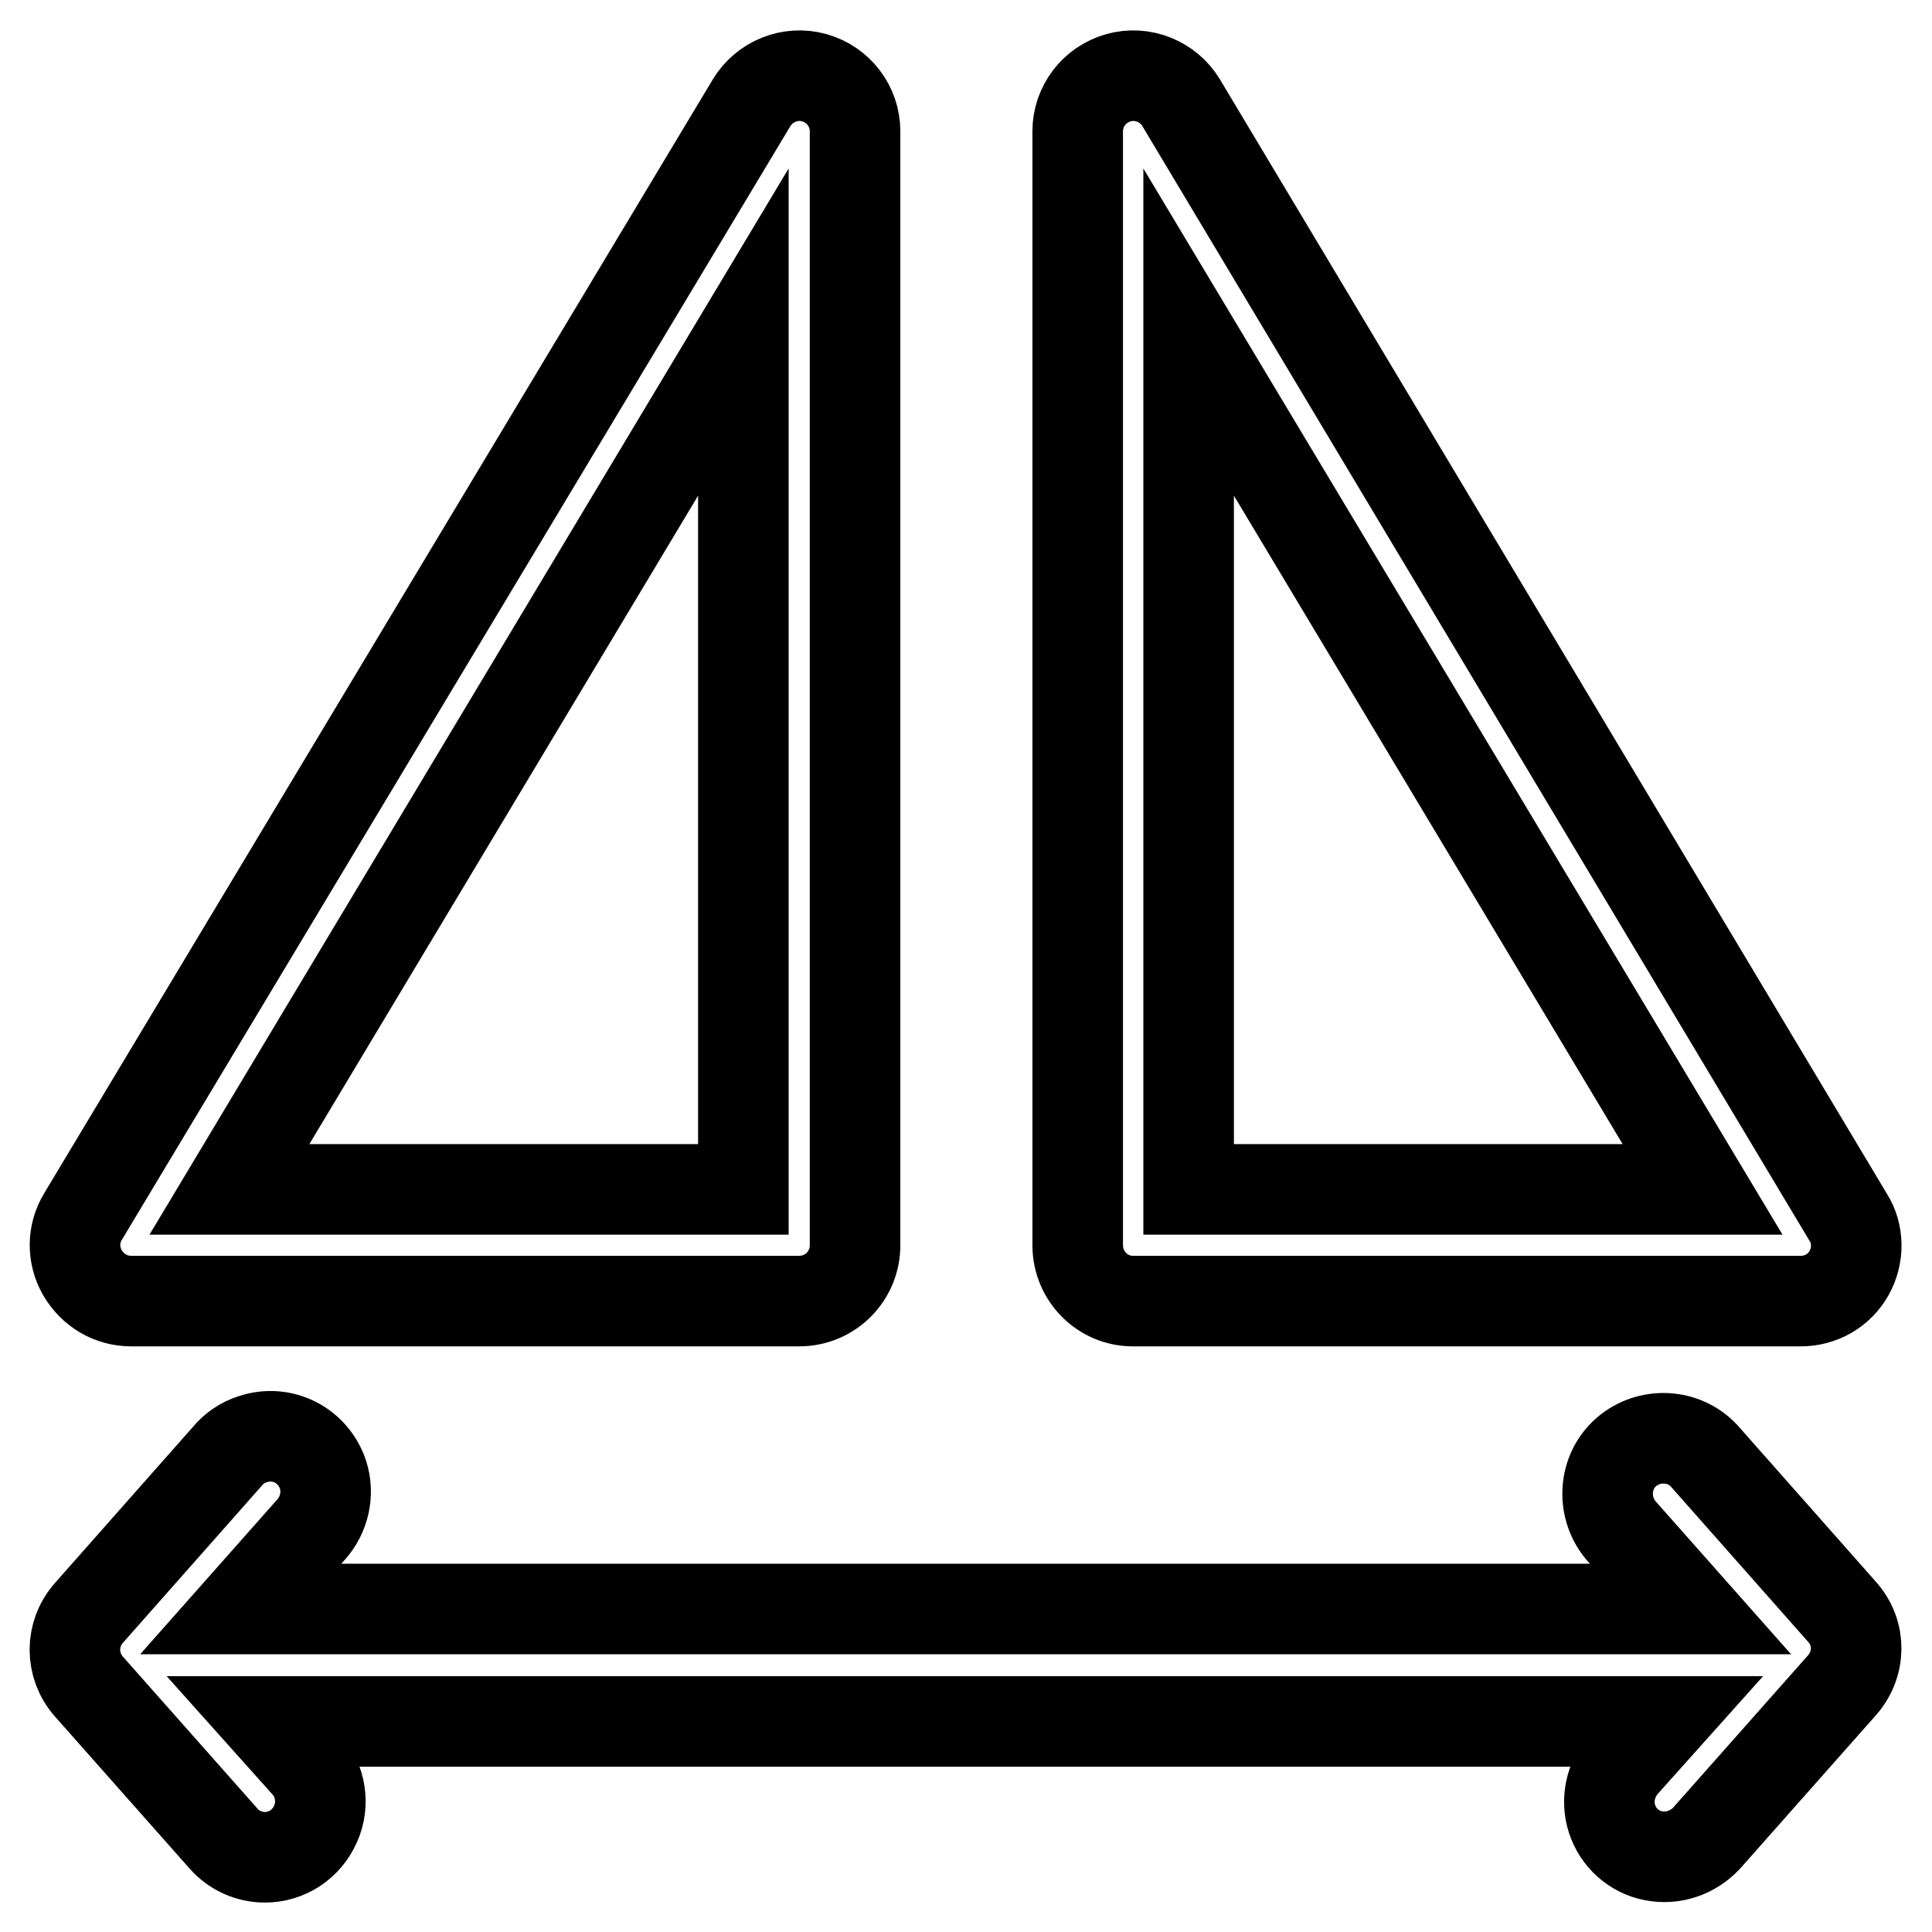 <?xml version="1.0" encoding="utf-8"?>
<!-- Svg Vector Icons : http://www.onlinewebfonts.com/icon -->
<!DOCTYPE svg PUBLIC "-//W3C//DTD SVG 1.1//EN" "http://www.w3.org/Graphics/SVG/1.1/DTD/svg11.dtd">
<svg version="1.1" xmlns="http://www.w3.org/2000/svg" xmlns:xlink="http://www.w3.org/1999/xlink" x="0px" y="0px" viewBox="0 0 256 256" enable-background="new 0 0 256 256" xml:space="preserve">
<g> <path stroke-width="12" fill-opacity="0" stroke="#000000"  d="M17.4,172.4h88.5c4.1,0,7.4-3.3,7.4-7.4V17.4c0-3.3-2.2-6.2-5.4-7.1c-3.2-0.9-6.6,0.5-8.3,3.3L11,161.2 c-1.4,2.3-1.4,5.1-0.1,7.4C12.3,171,14.7,172.4,17.4,172.4z M98.5,44v113.6H30.4L98.5,44z M244.1,213.6l-18.3-20.7 c-2.7-2.9-7.3-3.1-10.3-0.5c-3,2.6-3.3,7.2-0.8,10.3l9.3,10.5H31.9l9.3-10.5c1.8-2,2.4-4.8,1.6-7.3c-1.3-3.9-5.4-6-9.3-4.7 c-1.3,0.4-2.5,1.2-3.4,2.3l-18.3,20.7c-2.5,2.8-2.5,7,0,9.8l17.8,20.1c1.4,1.6,3.4,2.5,5.5,2.5c2.9,0,5.5-1.7,6.7-4.4 c1.2-2.6,0.7-5.8-1.2-7.9l-5.1-5.7h184.7l-5.1,5.7c-1.7,2-2.3,4.7-1.5,7.2c0.8,2.5,2.9,4.4,5.5,4.9c2.6,0.5,5.2-0.4,7-2.3 l17.8-20.1C246.6,220.6,246.6,216.4,244.1,213.6L244.1,213.6z M150.1,172.4h88.5c2.7,0,5.1-1.4,6.4-3.7c1.3-2.3,1.3-5.2-0.1-7.4 L156.5,13.6c-1.7-2.8-5.1-4.2-8.3-3.3c-3.2,0.9-5.4,3.8-5.4,7.1V165C142.8,169.1,146.1,172.4,150.1,172.4z M157.5,44l68.1,113.6 h-68.1V44z"/></g>
</svg>